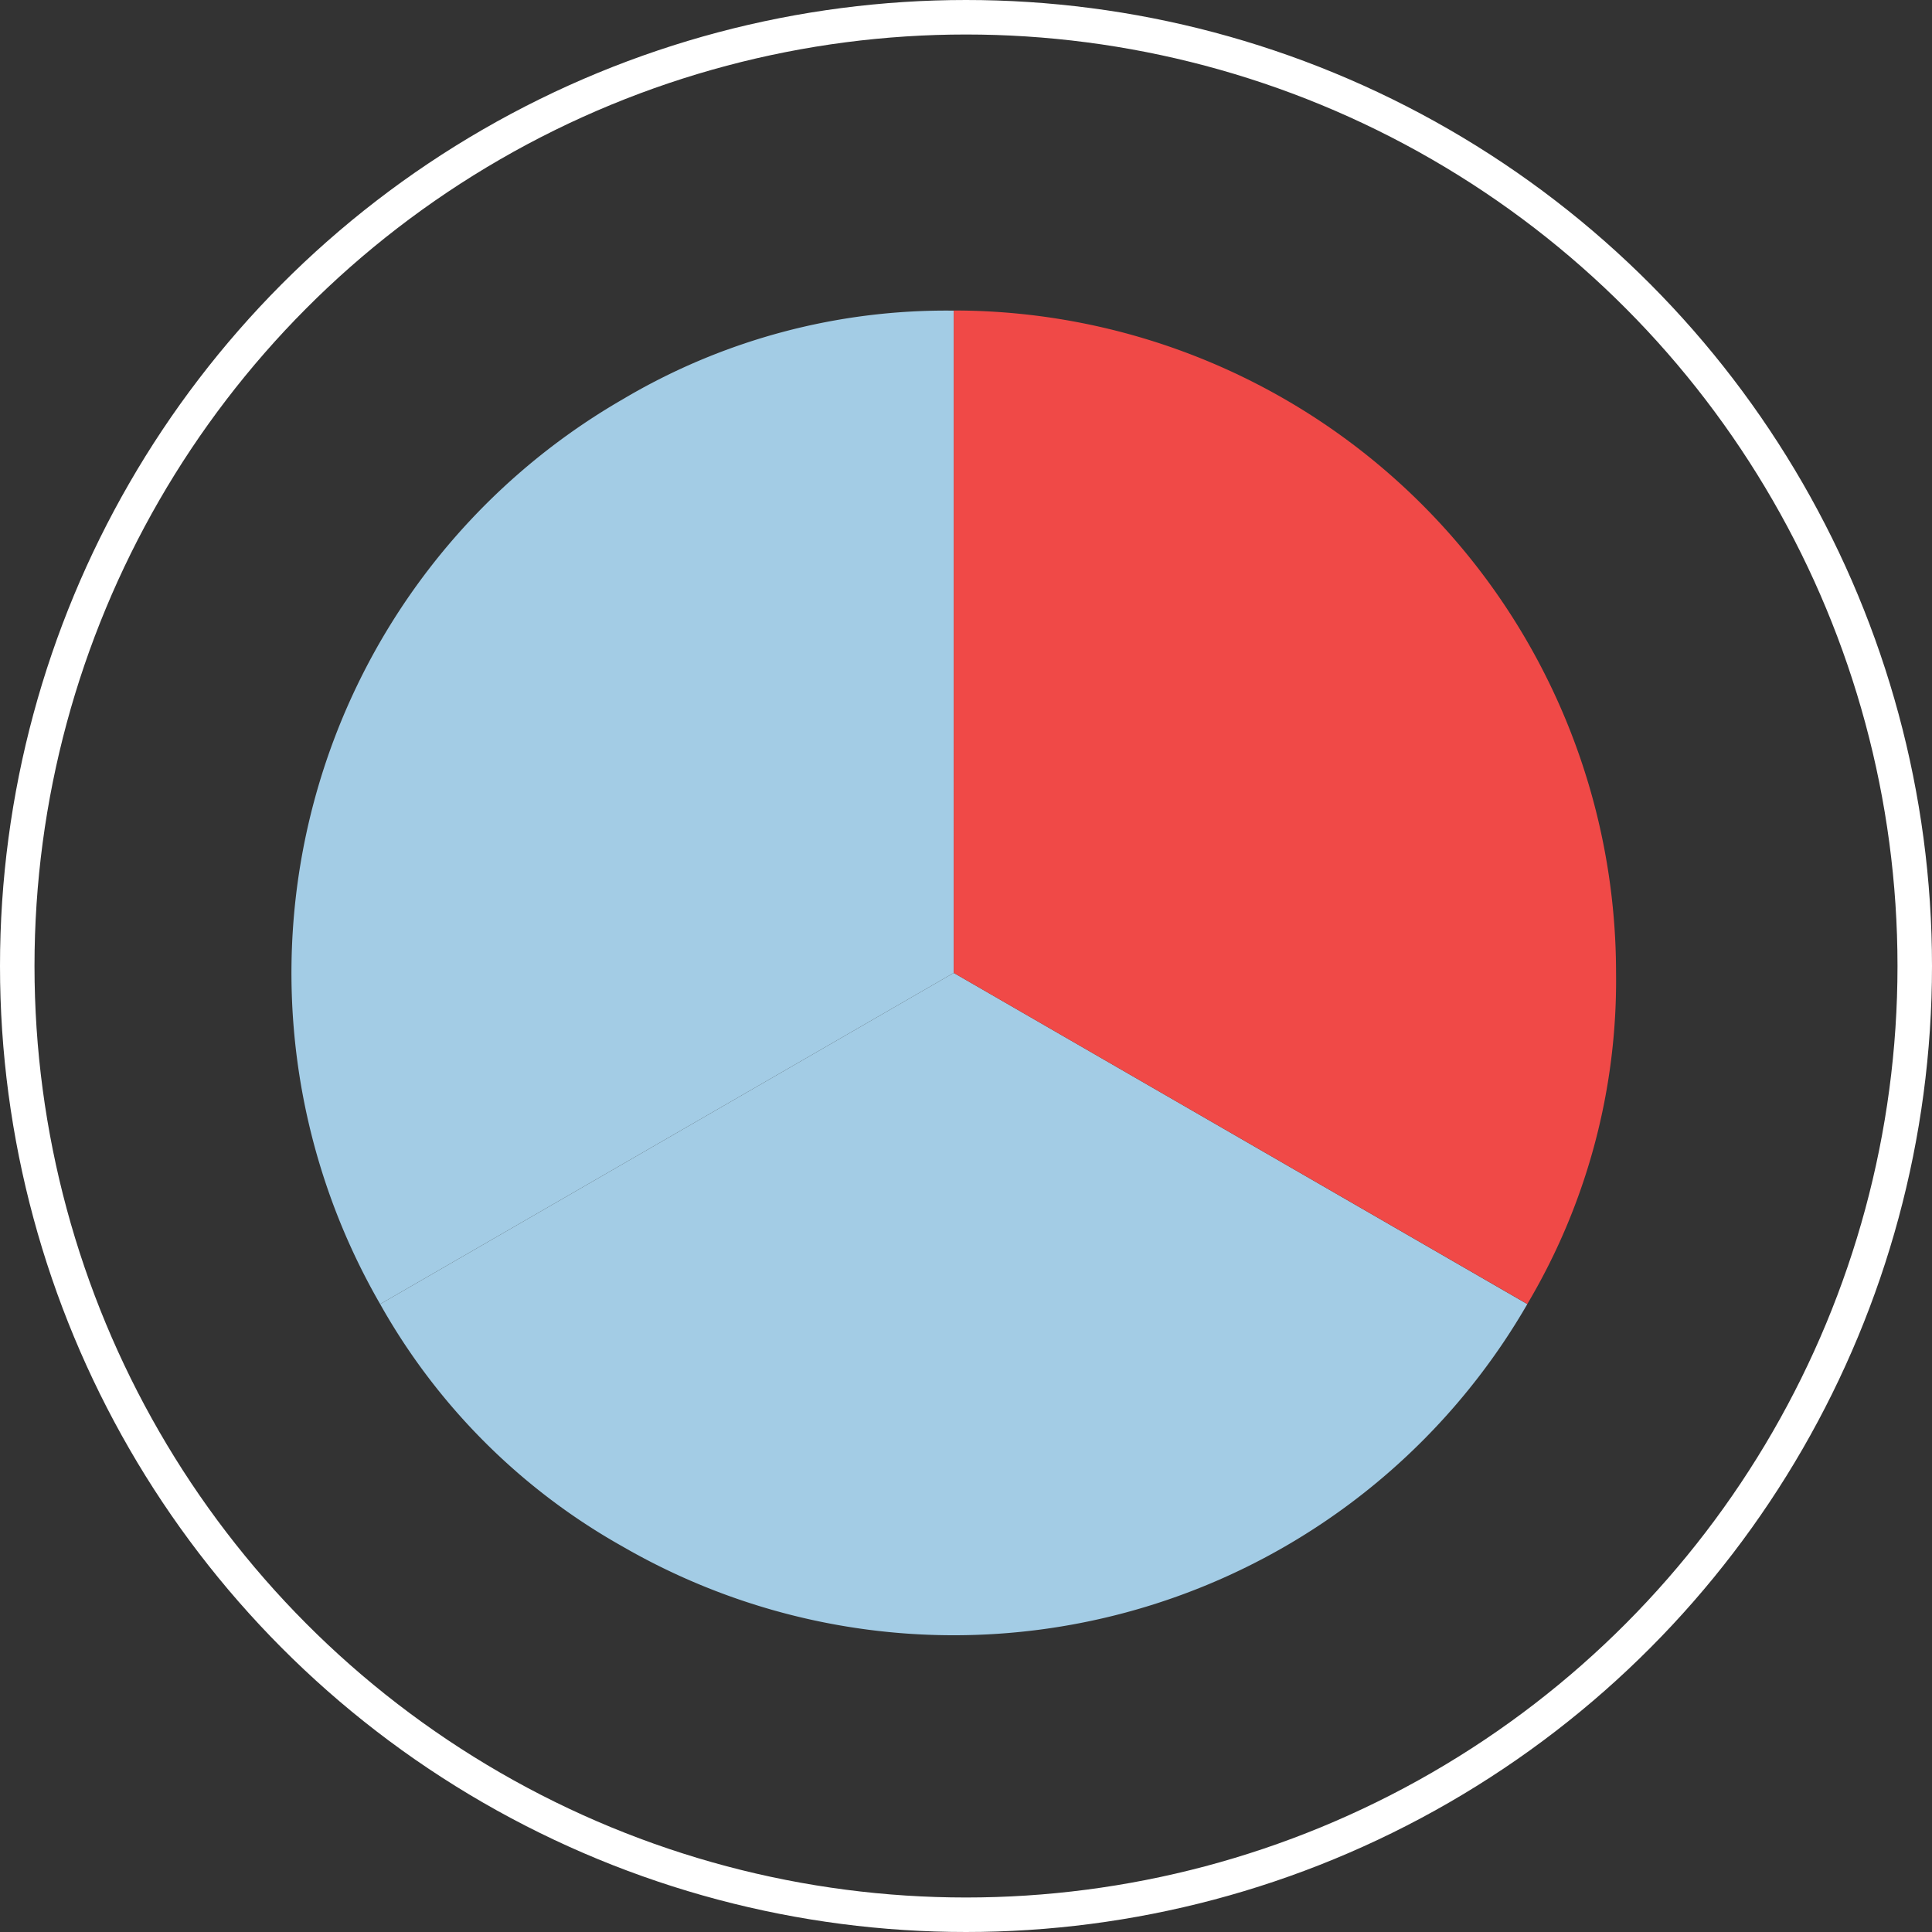 <svg xmlns="http://www.w3.org/2000/svg" width="112" height="112" viewBox="0 0 112 112">
  <rect x="0" y="0" width="112" height="112" fill="#333333" stroke="none"/>
  <g id="Group_1382" data-name="Group 1382" transform="translate(-961 -216)">
    <g id="Group_1371" data-name="Group 1371">
      <g id="Ellipse_95" data-name="Ellipse 95" transform="translate(961 216)" fill="none" stroke="#fff" stroke-miterlimit="10" stroke-width="2">
        <circle cx="56" cy="56" r="56" stroke="none"/>
        <circle cx="56" cy="56" r="55" fill="none"/>
      </g>
    </g>
    <g id="Group_1381" data-name="Group 1381">
      <g id="Group_1380" data-name="Group 1380">
        <g id="Group_1378" data-name="Group 1378">
          <g id="Group_1373" data-name="Group 1373">
            <g id="Group_1372" data-name="Group 1372">
              <path id="Path_3187" data-name="Path 3187" d="M1016.289,272.4l-33.251,19.2a38.4,38.4,0,0,1,14.054-52.448,36.7,36.7,0,0,1,19.2-5.144Z" fill="#a3cce5"/>
            </g>
          </g>
          <g id="Group_1375" data-name="Group 1375">
            <g id="Group_1374" data-name="Group 1374">
              <path id="Path_3188" data-name="Path 3188" d="M1016.289,272.4l33.251,19.2a38.394,38.394,0,0,1-52.448,14.053,36.708,36.708,0,0,1-14.054-14.053Z" fill="#a3cce5"/>
            </g>
          </g>
          <g id="Group_1377" data-name="Group 1377">
            <g id="Group_1376" data-name="Group 1376">
              <path id="Path_3189" data-name="Path 3189" d="M1016.289,272.4V234a38.4,38.4,0,0,1,38.395,38.395,36.713,36.713,0,0,1-5.144,19.2Z" fill="#f04947"/>
            </g>
          </g>
        </g>
      </g>
    </g>
  </g>
</svg>
